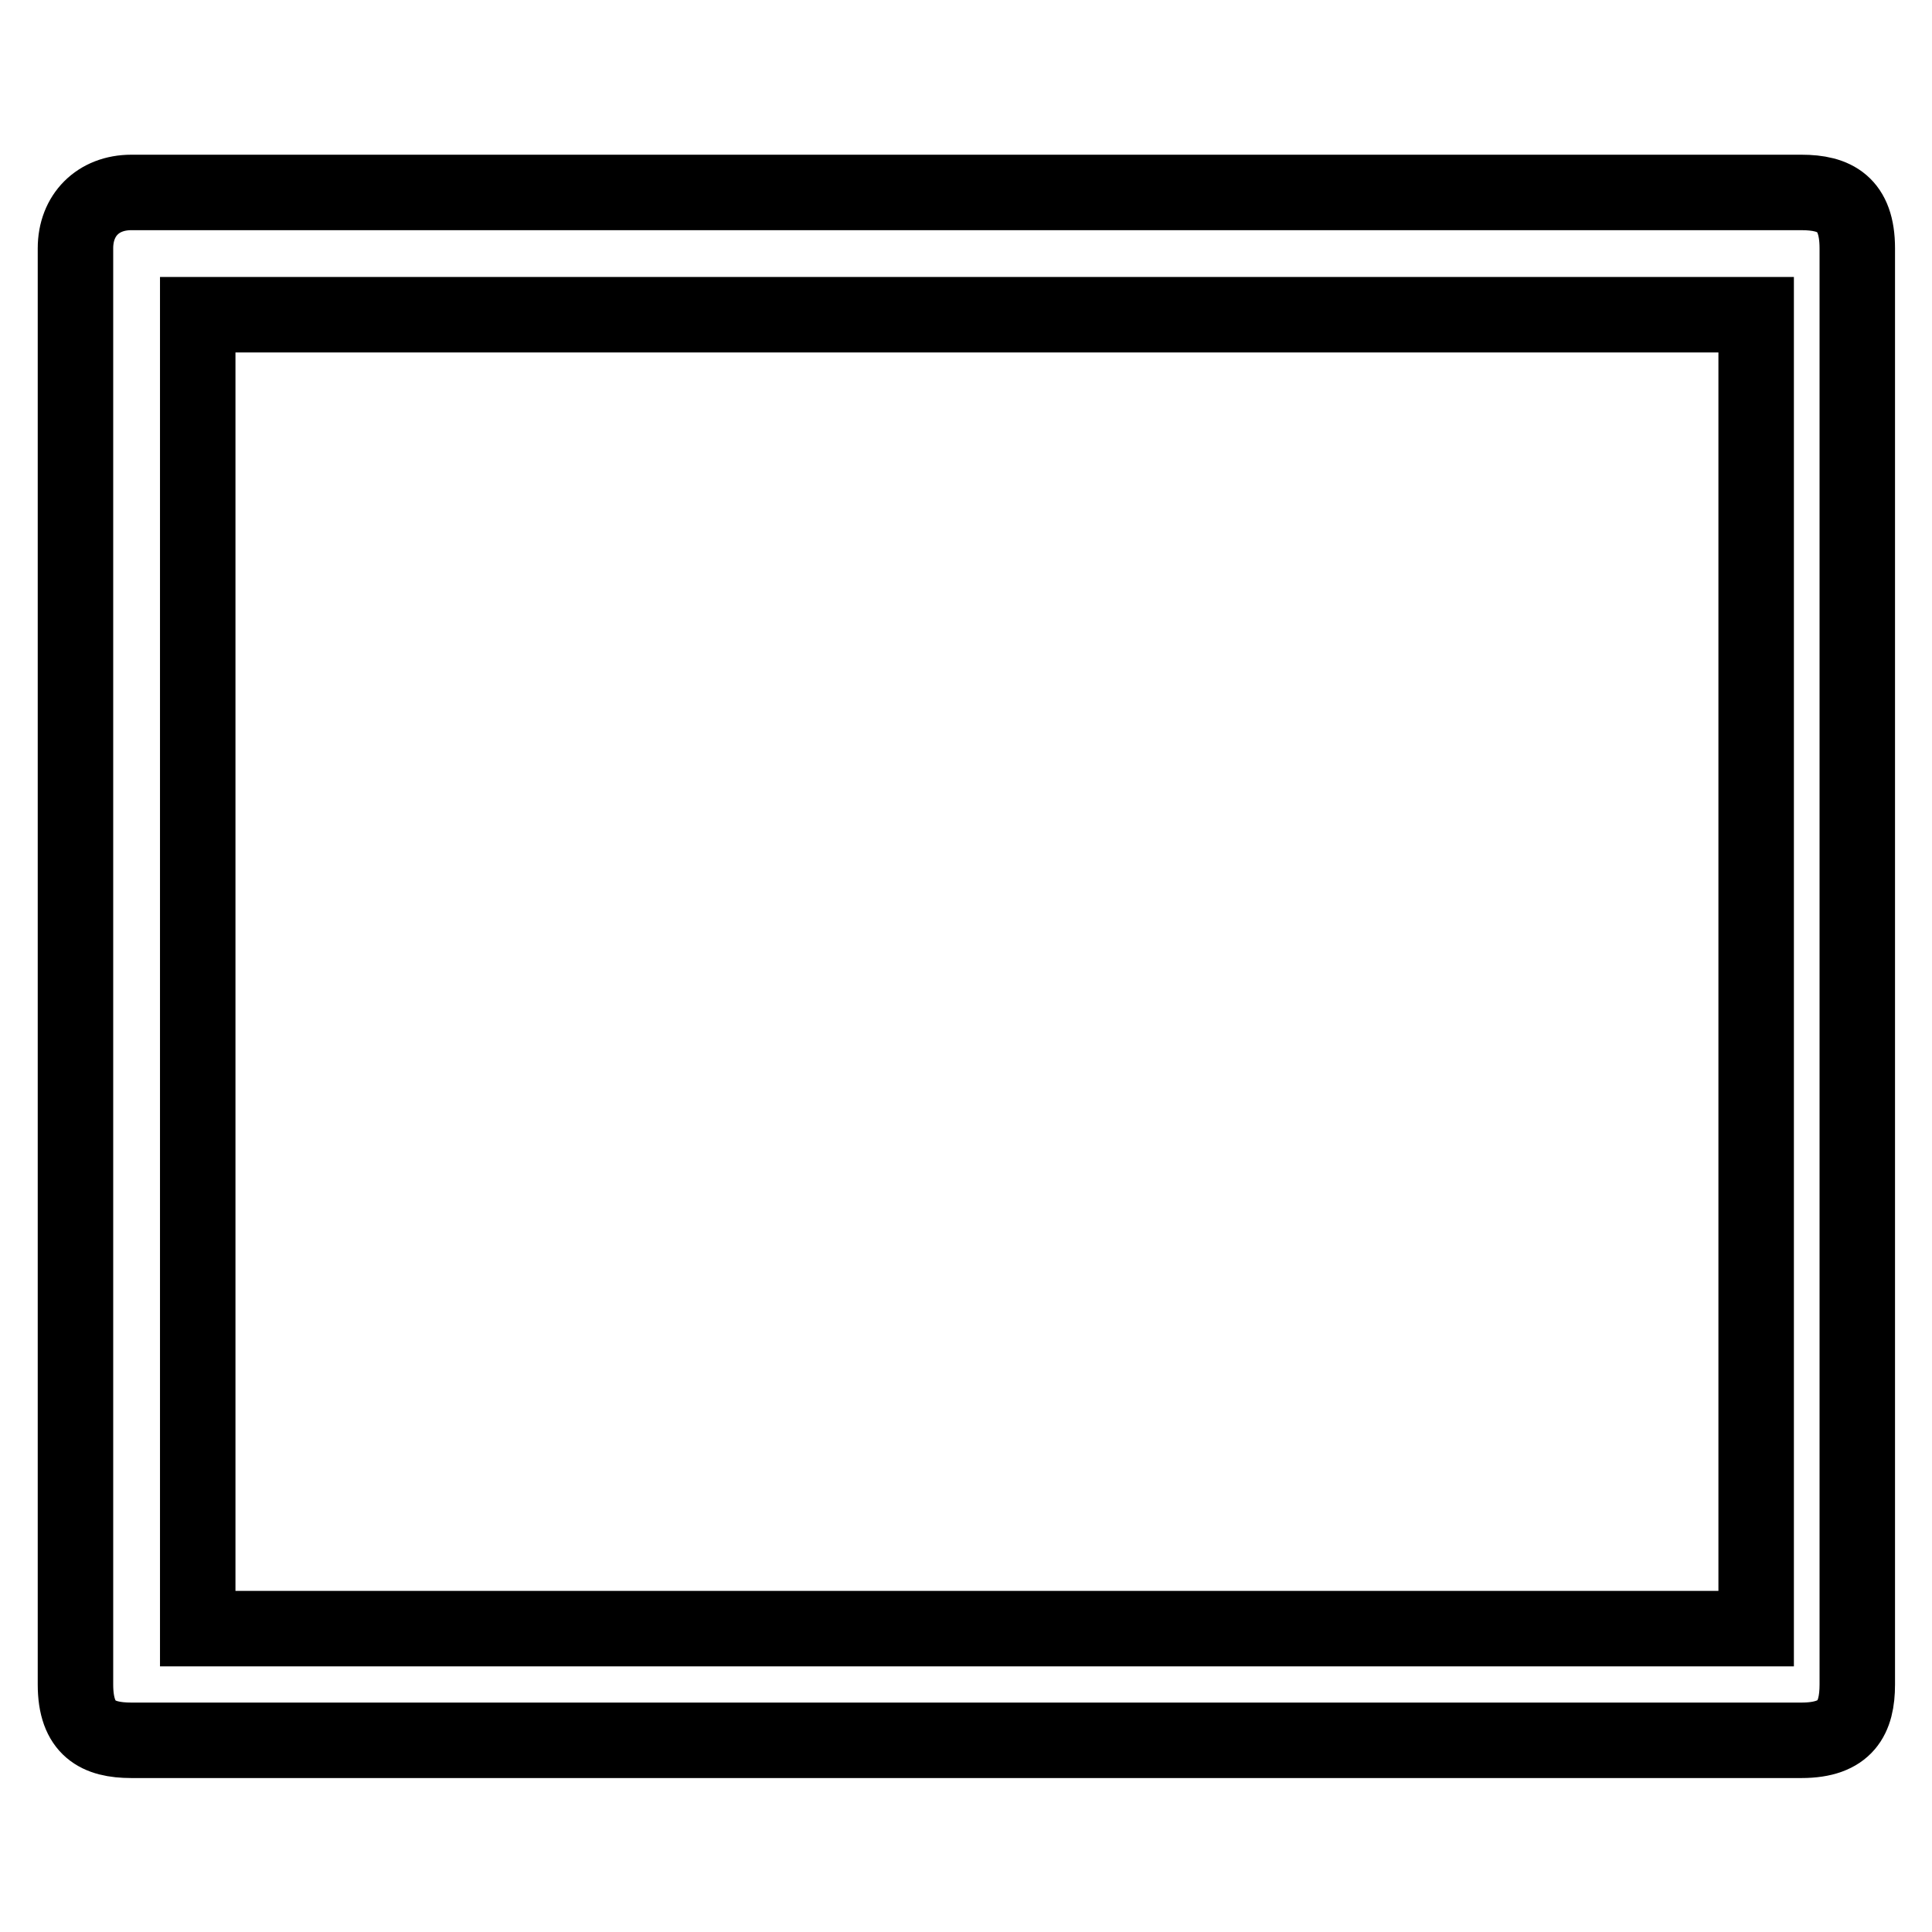 <?xml version="1.0" encoding="utf-8"?>
<!-- Svg Vector Icons : http://www.onlinewebfonts.com/icon -->
<!DOCTYPE svg PUBLIC "-//W3C//DTD SVG 1.1//EN" "http://www.w3.org/Graphics/SVG/1.1/DTD/svg11.dtd">
<svg version="1.1" xmlns="http://www.w3.org/2000/svg" xmlns:xlink="http://www.w3.org/1999/xlink" x="0px" y="0px" viewBox="0 0 256 256" enable-background="new 0 0 256 256" xml:space="preserve">
<g> <path stroke-width="10" fill-opacity="0" stroke="#000000"  d="M26.2,41.7h206.5v174.1H26.2V41.7z M17.4,25.5c-4.4,0-7.4,3-7.4,7.4v190.3c0,5.9,3,7.4,7.4,7.4h221.3 c5.9,0,7.4-3,7.4-7.4V32.9c0-5.9-3-7.4-7.4-7.4H17.4z"/></g>
</svg>